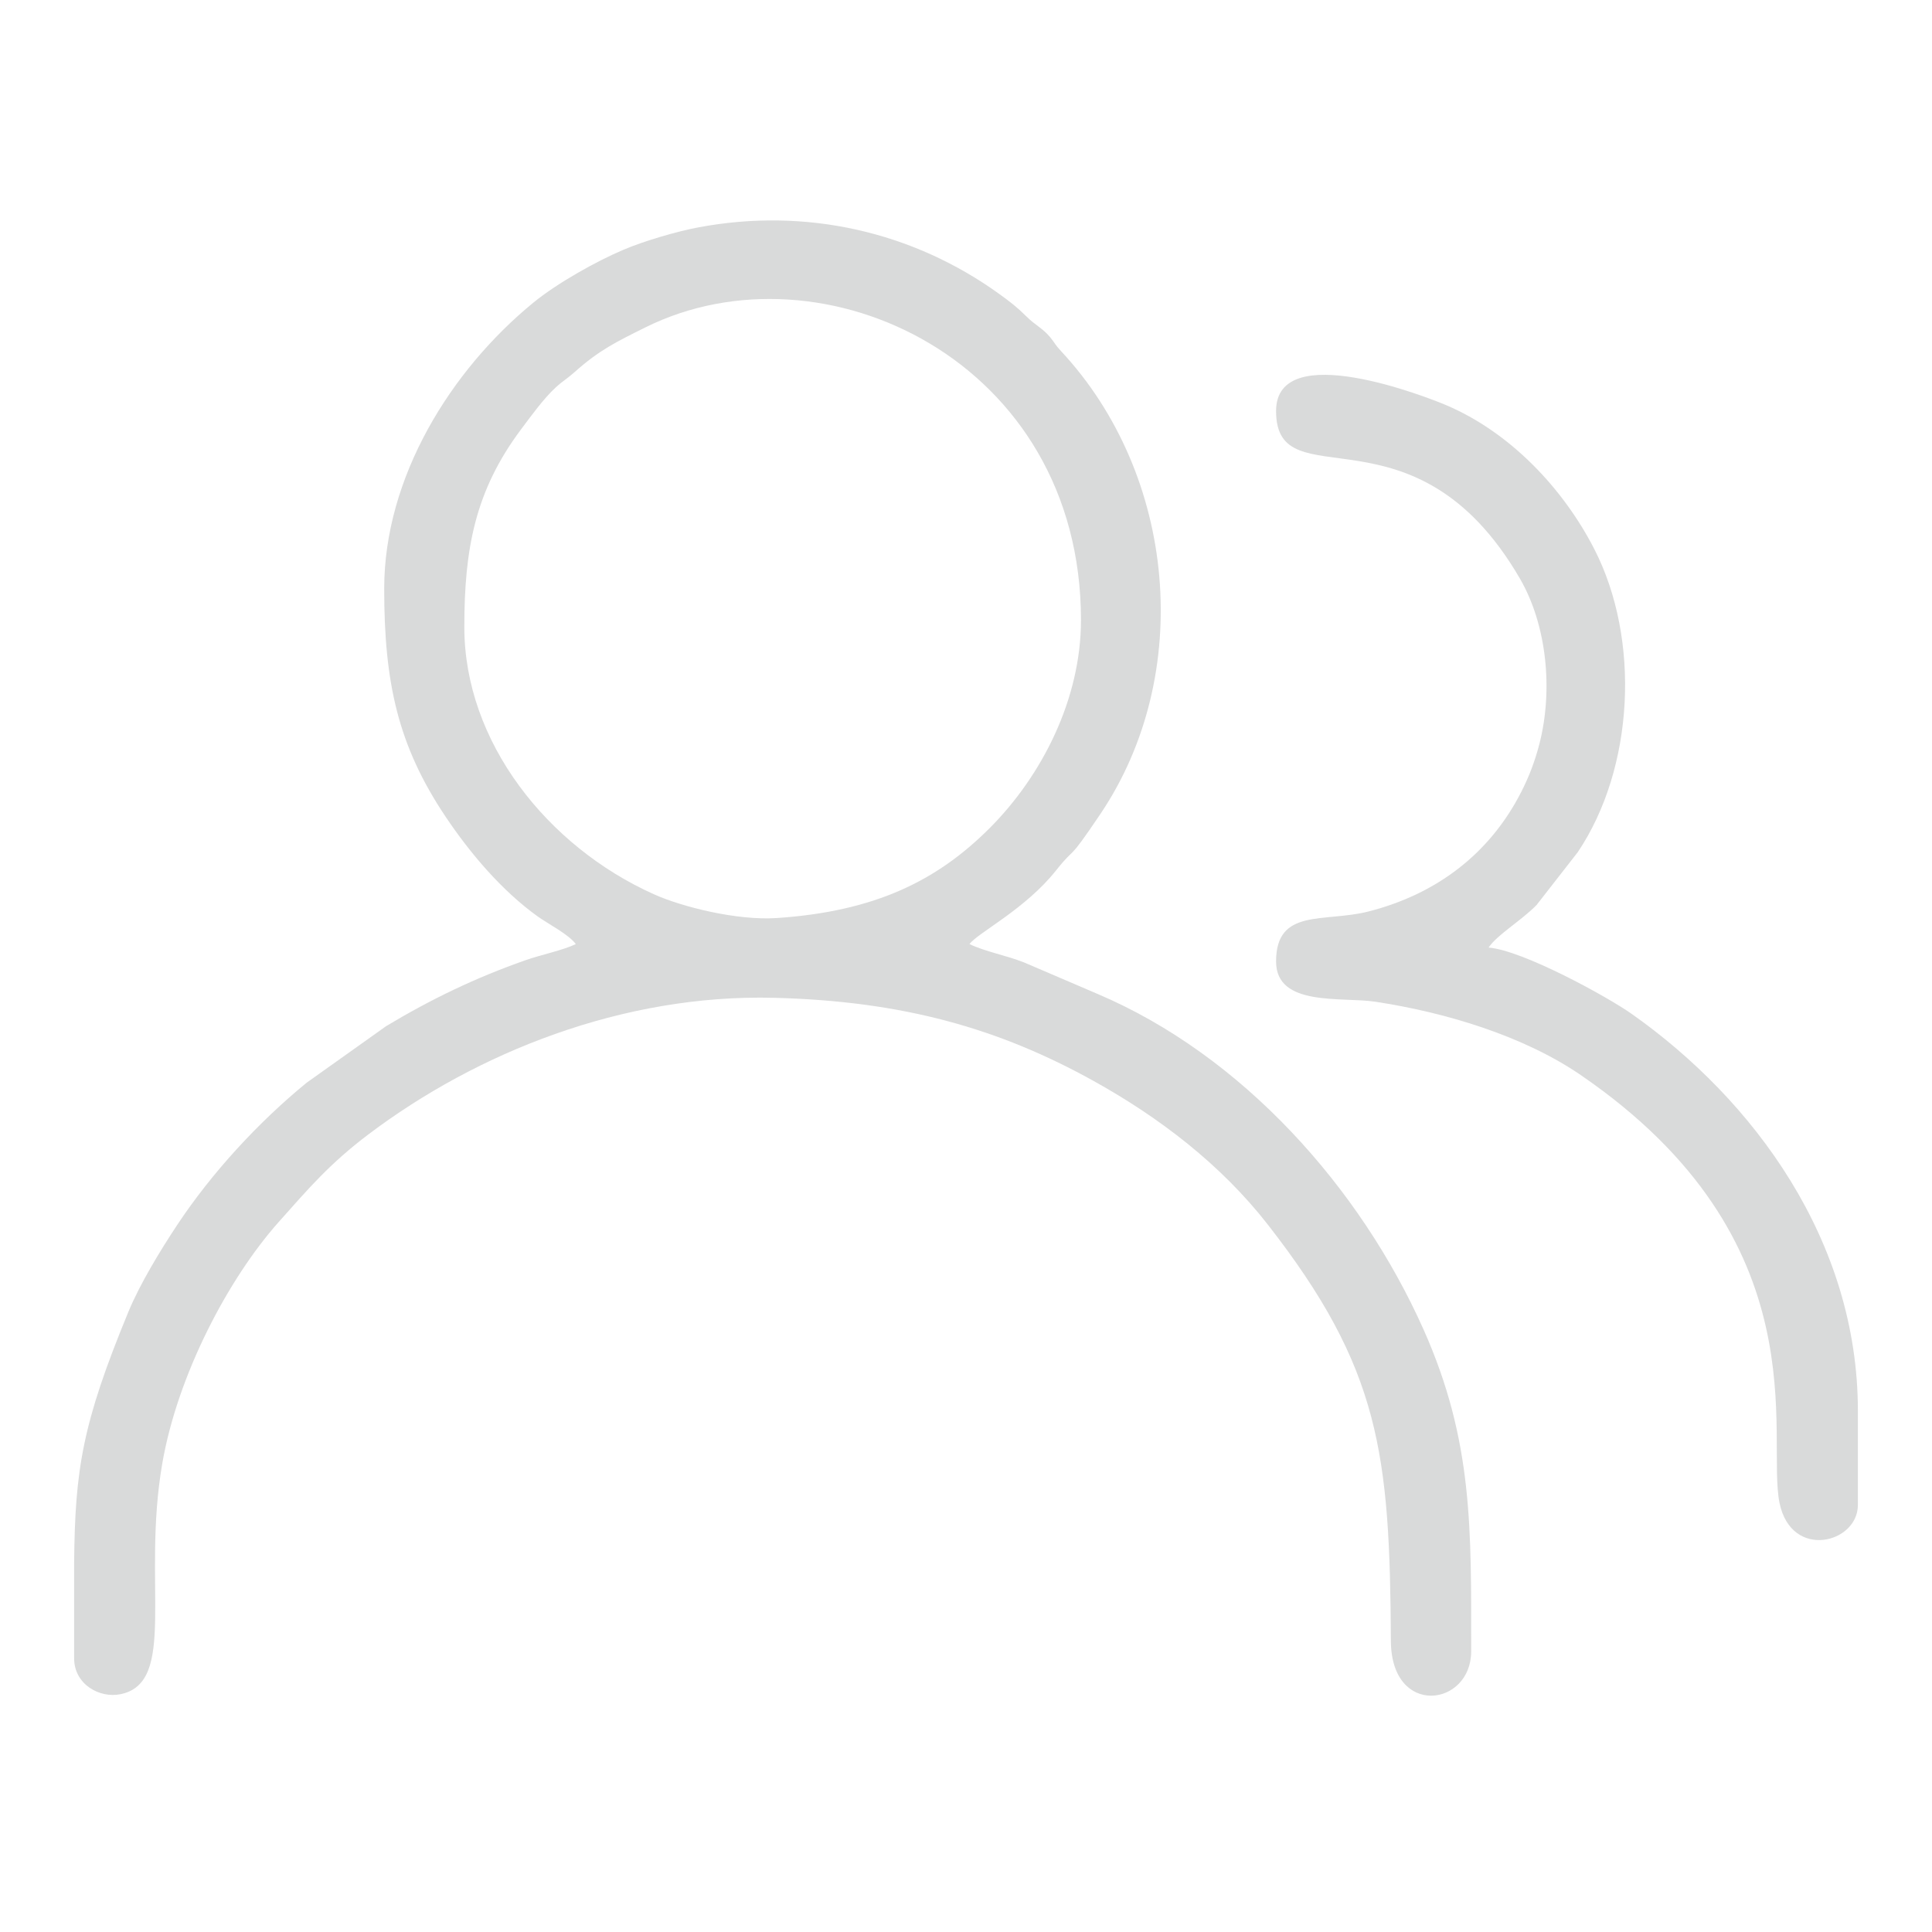<?xml version="1.0" encoding="UTF-8"?>
<!DOCTYPE svg PUBLIC "-//W3C//DTD SVG 1.1//EN" "http://www.w3.org/Graphics/SVG/1.1/DTD/svg11.dtd">
<!-- Creator: CorelDRAW -->
<svg xmlns="http://www.w3.org/2000/svg" xml:space="preserve" width="150mm" height="150mm" version="1.1" style="shape-rendering:geometricPrecision; text-rendering:geometricPrecision; image-rendering:optimizeQuality; fill-rule:evenodd; clip-rule:evenodd"
viewBox="0 0 15000 15000"
 xmlns:xlink="http://www.w3.org/1999/xlink"
 xmlns:xodm="http://www.corel.com/coreldraw/odm/2003">
 <defs>
  <style type="text/css">
   <![CDATA[
    .fil0 {fill:#D9DADA}
   ]]>
  </style>
 </defs>
 <g id="Ebene_x0020_1">
  <g id="_1860091573056">
   <path class="fil0" d="M3605.02 4868.4c0,-602.85 81.98,-1055.8 440.11,-1534.46 78.24,-104.57 177.45,-241.67 269.35,-325.73 59.71,-54.61 87.3,-66.12 149.13,-121.36 187.12,-167.18 319.15,-231.72 547.5,-345.11 1372.4,-681.46 3381.58,255.15 3381.58,2272.56 0,614.41 -303.83,1210 -710.02,1616.19 -406.35,406.35 -888.23,646.33 -1653.2,697.22 -302.3,20.11 -728.09,-83.56 -954.78,-185.57 -823.61,-370.6 -1469.67,-1180.61 -1469.67,-2073.74zm-3029.48 8006.49l0 -742.47c7.02,-725.17 62.82,-1078.89 421.12,-1947.05 90.14,-218.42 249.87,-479.86 379.46,-675.44 268.85,-405.79 632.37,-799.59 1005.47,-1104.34l616.34 -438.57c350.03,-210.03 693.86,-375.84 1083.49,-512.41 127.07,-44.54 285.99,-75.25 389.17,-124.76 -55.45,-75.67 -214.91,-156.18 -297.94,-215.98 -278.49,-200.58 -523,-489.24 -713.74,-773.96 -369.87,-552.1 -476.01,-1040.9 -476.01,-1769.05 0,-864.94 516.36,-1696.46 1159.07,-2222.04 181.56,-148.47 483.67,-318.66 699.04,-409.97 161.25,-68.38 413.35,-142.11 583.41,-173.96 832.36,-155.93 1662.4,32.69 2334.78,518.17 83.05,59.96 137.34,101.76 207.33,171.36 74.04,73.62 127.49,92.23 187.29,164.35 37.54,45.27 34.97,54.58 83.13,106.21 897.85,962.5 1036.51,2509.56 307.39,3593.42 -271.3,403.3 -180.85,232.59 -345,439.43 -240.4,302.91 -607.73,484 -672.22,572.02 123.31,59.17 283.31,86.88 425,143.03l568.02 243.45c1125.68,477.7 2041.59,1505.41 2532.59,2606.71 385.76,865.26 369.44,1550.39 369.44,2497.75 0,430.36 -620.1,515 -623.4,-79.88 -8.05,-1453.48 -81,-2113.17 -957.23,-3235.35 -361.64,-463.15 -838.55,-828.62 -1349.27,-1112.18 -732.34,-406.61 -1476.61,-621.11 -2483.33,-646.45 -1174.87,-29.57 -2306.94,425.75 -3146.23,1058.62 -301.4,227.27 -464.64,419.01 -698.25,681.25 -391.83,439.83 -787.52,1190.6 -905.42,1880.63 -158.18,925.8 120.72,1697.07 -324.49,1786.47 -161.47,32.43 -359.01,-76.07 -359.01,-279.01z"/>
   <path class="fil0" d="M9907.43 3191.37c0,708.54 1075.34,-106.49 1892.39,1299.38 210.22,361.72 259.86,866.43 151.82,1285.81 -35.64,138.37 -82.19,257.32 -141.14,372.79 -243.87,477.72 -654.13,790.88 -1183.05,926.77 -345.8,88.85 -720.02,-29.55 -720.02,388.98 0,353.71 508.07,272.61 769.72,312.23 539.62,81.72 1148.15,262.87 1594.99,568.93 1880.84,1288.23 1436.86,2810.06 1544.46,3324.35 92.74,443.3 608,311.68 608,14.12l0 -730.32c0,-1320.39 -806.52,-2413.7 -1757.97,-3083.79 -187.6,-132.11 -840.86,-491.39 -1109.22,-513.72 67.06,-100.13 252.31,-207.52 372.69,-330.58l319.95 -410.38c438.48,-652.91 487.98,-1651.34 128.46,-2352.24 -243.73,-475.16 -656.18,-908.64 -1152.97,-1119.14 -127.75,-54.13 -1318.11,-526.99 -1318.11,46.81z"/>
  </g>
 </g>
</svg>
